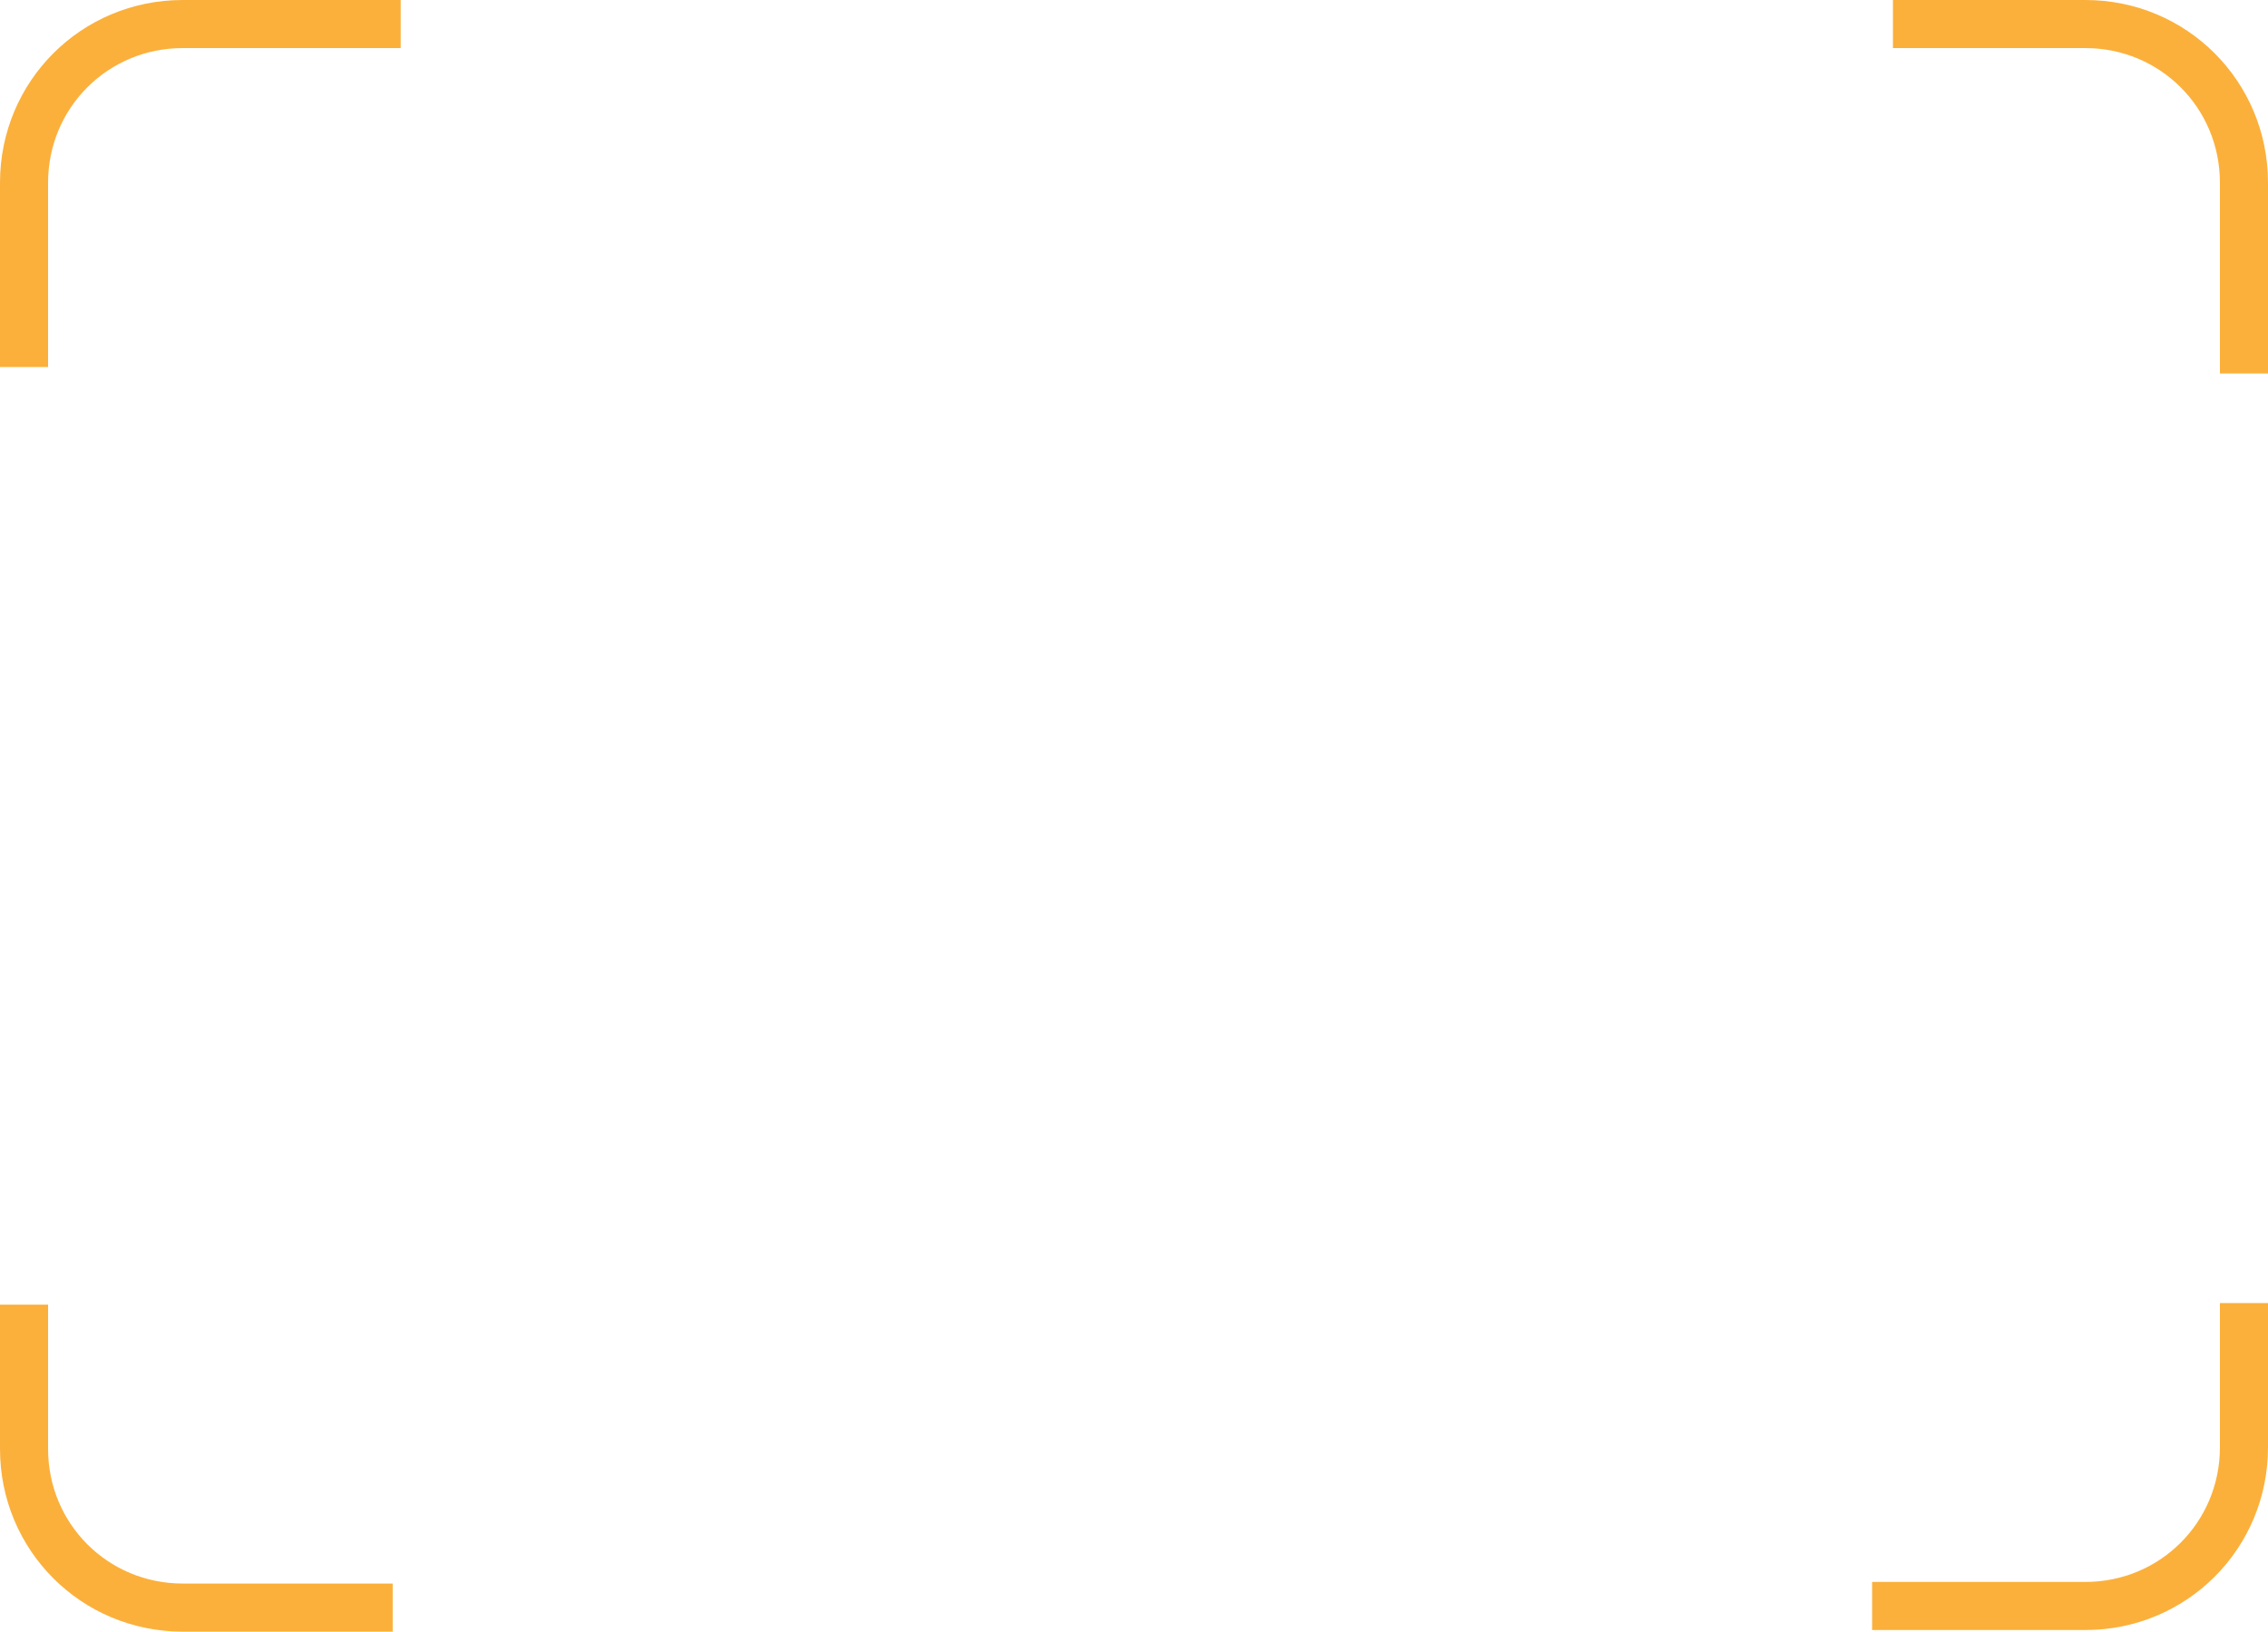 <?xml version="1.0" encoding="utf-8"?>
<!-- Generator: Adobe Illustrator 28.6.0, SVG Export Plug-In . SVG Version: 9.03 Build 54939)  -->
<svg version="1.1" baseProfile="tiny" id="Layer_1" xmlns="http://www.w3.org/2000/svg" xmlns:xlink="http://www.w3.org/1999/xlink"
	 x="0px" y="0px" viewBox="0 0 141.5 101.8" overflow="visible" xml:space="preserve">
<path fill="none" stroke="#FBB03B" stroke-width="3" stroke-miterlimit="10" d="M24.5,100.3H11.4c-5.5,0-9.9-4.4-9.9-9.9v-9"/>
<path fill="none" stroke="#FBB03B" stroke-width="3" stroke-miterlimit="10" d="M140,81.3v9c0,5.5-4.4,9.9-9.9,9.9h-13.3"/>
<path fill="none" stroke="#FBB03B" stroke-width="3" stroke-miterlimit="10" d="M118.1,1.5h12c5.5,0,9.9,4.4,9.9,9.9v11.9"/>
<path fill="none" stroke="#FBB03B" stroke-width="3" stroke-miterlimit="10" d="M1.5,22.9V11.4c0-5.5,4.4-9.9,9.9-9.9H25"/>
</svg>

